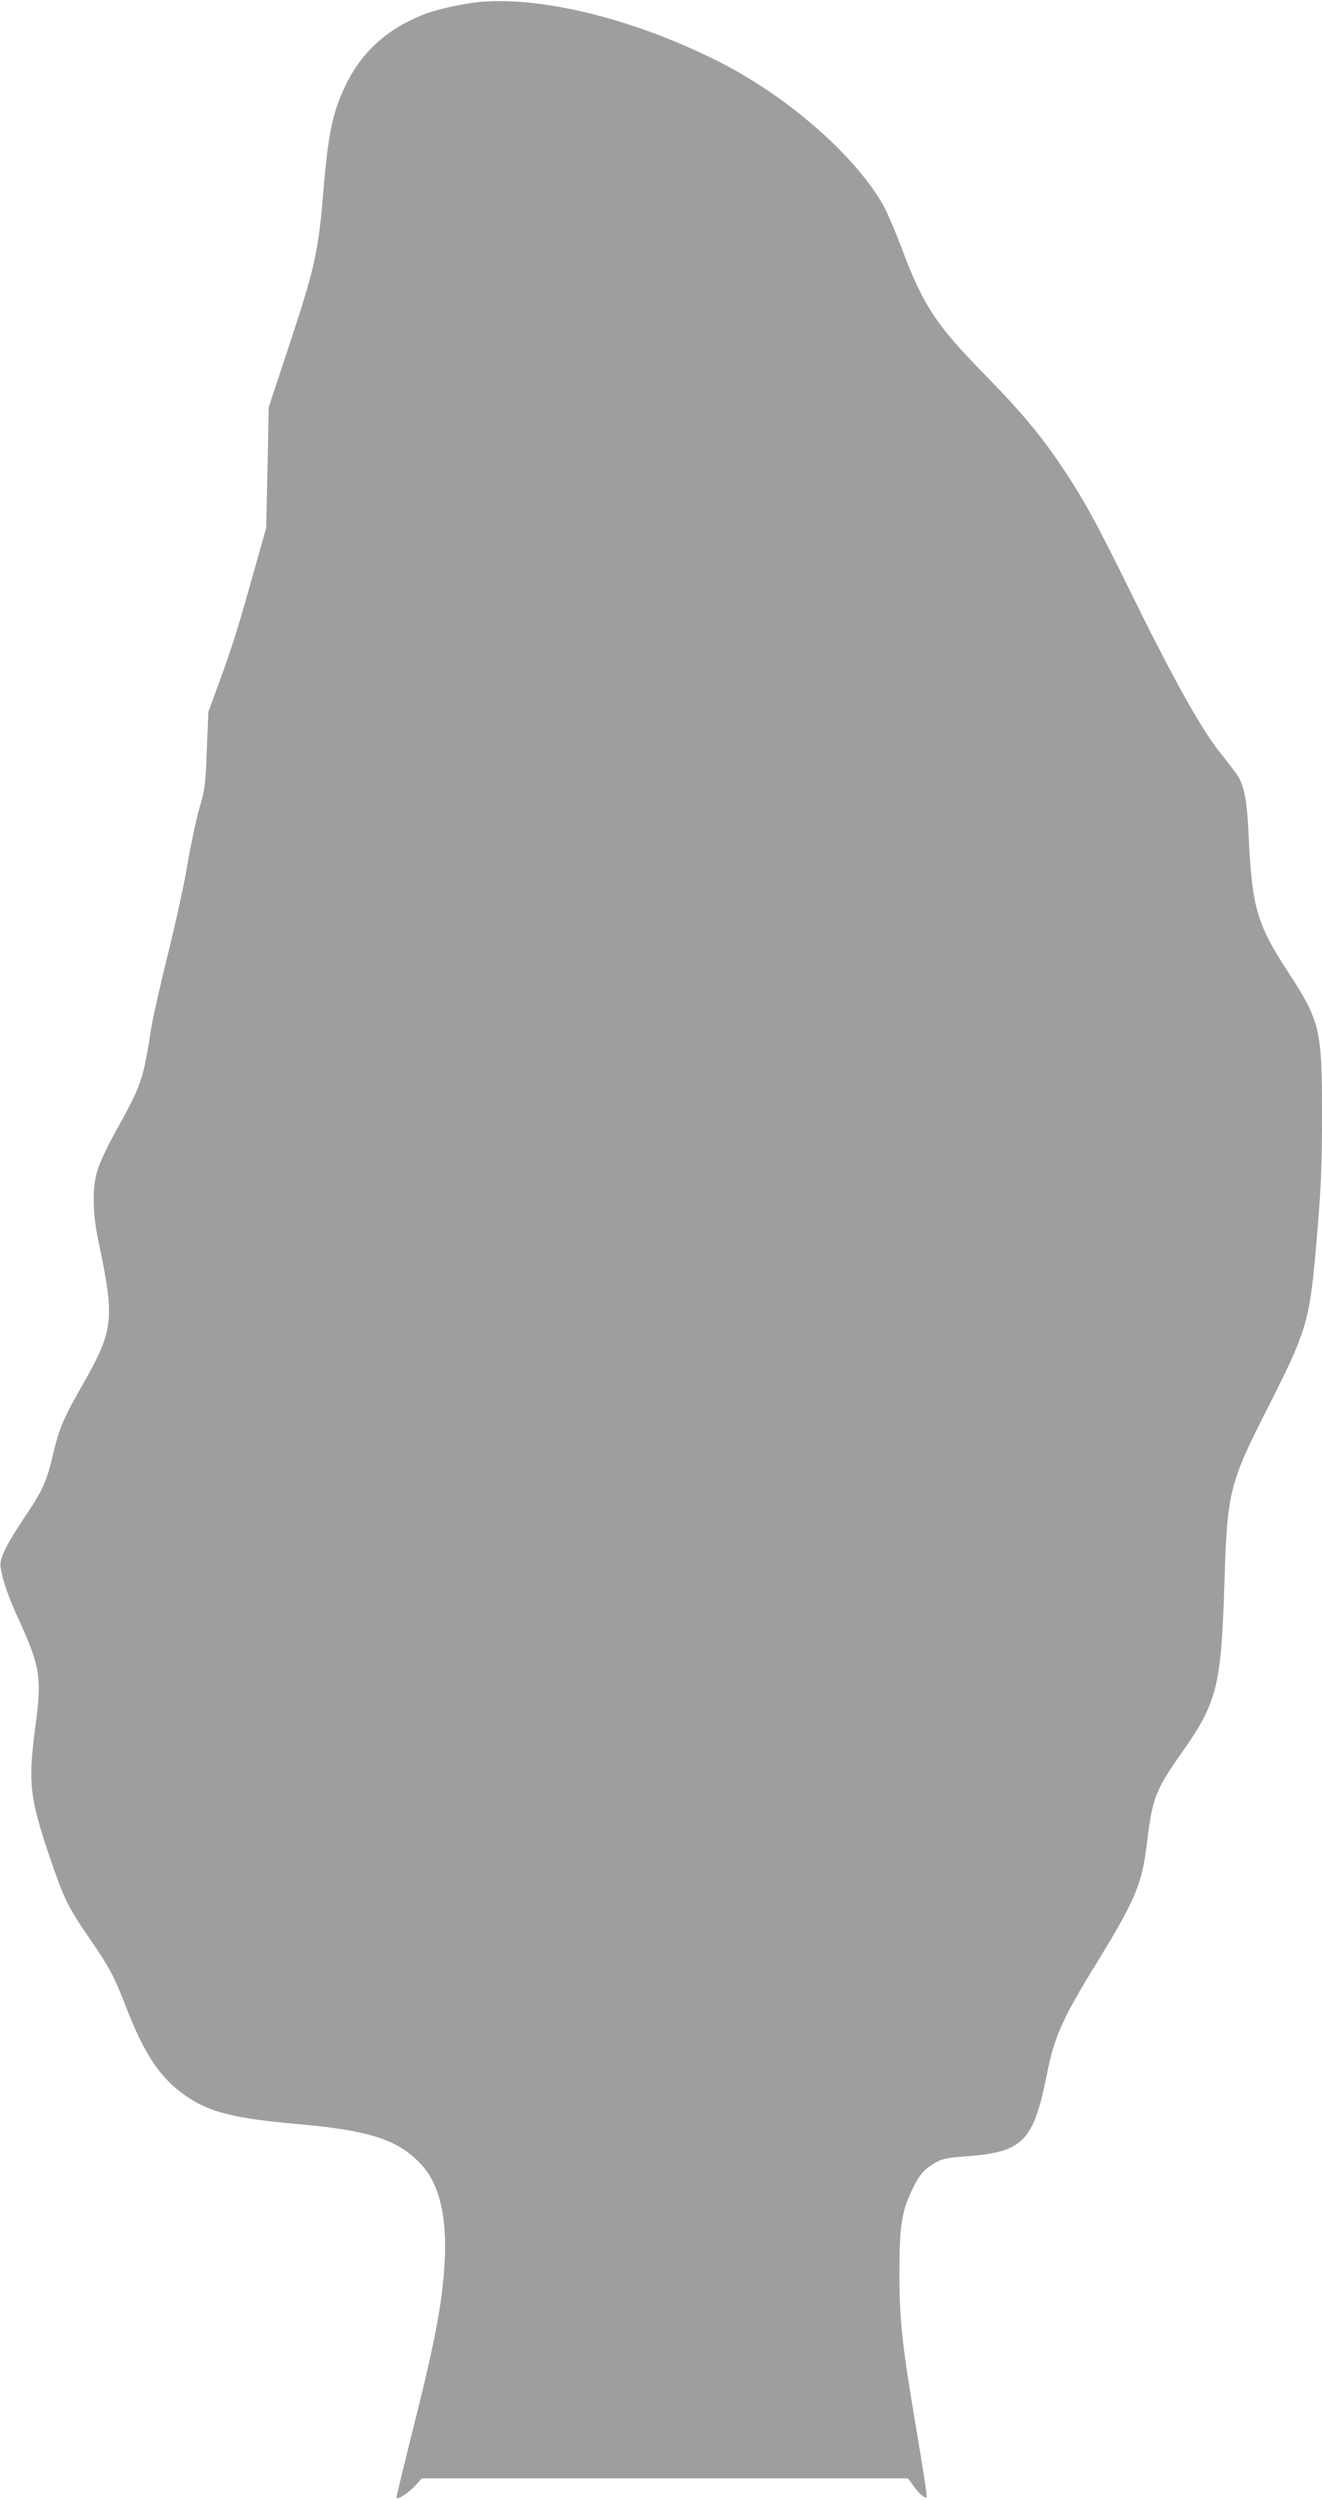 <?xml version="1.0" standalone="no"?>
<!DOCTYPE svg PUBLIC "-//W3C//DTD SVG 20010904//EN"
 "http://www.w3.org/TR/2001/REC-SVG-20010904/DTD/svg10.dtd">
<svg version="1.0" xmlns="http://www.w3.org/2000/svg"
 width="677pt" height="1280pt" viewBox="0 0 677 1280"
 preserveAspectRatio="xMidYMid meet">
<g transform="translate(0,1280) scale(0.1,-0.1)"
fill="#9e9e9e" stroke="none">
<path d="M2383 12780 c-136 -25 -203 -45 -287 -87 -148 -74 -254 -181 -325
-327 -68 -140 -91 -251 -116 -556 -25 -304 -44 -387 -183 -805 l-96 -290 -6
-310 -7 -310 -36 -125 c-19 -69 -47 -168 -62 -220 -46 -165 -86 -290 -143
-445 l-55 -150 -8 -195 c-6 -174 -10 -206 -37 -295 -16 -55 -44 -185 -62 -290
-17 -104 -63 -311 -100 -460 -37 -148 -75 -317 -85 -375 -43 -278 -48 -291
-200 -565 -30 -55 -64 -129 -75 -164 -29 -91 -27 -223 6 -376 82 -390 76 -445
-80 -720 -100 -174 -122 -227 -152 -351 -35 -150 -52 -190 -147 -331 -98 -147
-131 -215 -124 -258 10 -66 39 -151 93 -268 110 -240 119 -297 85 -548 -38
-286 -30 -362 75 -672 73 -214 91 -250 209 -422 96 -140 120 -185 179 -338
100 -259 186 -382 331 -474 112 -71 239 -101 540 -128 379 -33 526 -81 643
-209 109 -119 144 -325 107 -637 -19 -165 -59 -357 -156 -740 -43 -173 -79
-321 -79 -327 0 -17 62 23 99 63 l31 35 1245 0 1245 0 28 -39 c27 -38 60 -66
68 -58 3 2 -20 150 -50 328 -77 455 -90 575 -90 824 0 242 12 316 70 433 25
52 48 82 77 104 60 43 79 49 207 58 279 22 333 78 400 414 39 197 80 289 253
570 205 335 235 406 262 630 27 221 43 263 182 459 175 249 197 337 213 852
15 483 23 514 229 920 185 364 206 430 236 760 30 336 35 439 35 743 0 421
-11 465 -173 714 -162 248 -186 333 -203 708 -7 162 -22 243 -54 295 -11 18
-53 73 -93 123 -94 117 -239 376 -453 812 -184 372 -233 463 -341 627 -110
169 -218 299 -413 498 -250 255 -316 357 -426 654 -30 79 -70 172 -89 207
-145 258 -494 563 -851 742 -464 233 -977 349 -1291 292z"/>
</g>
</svg>
